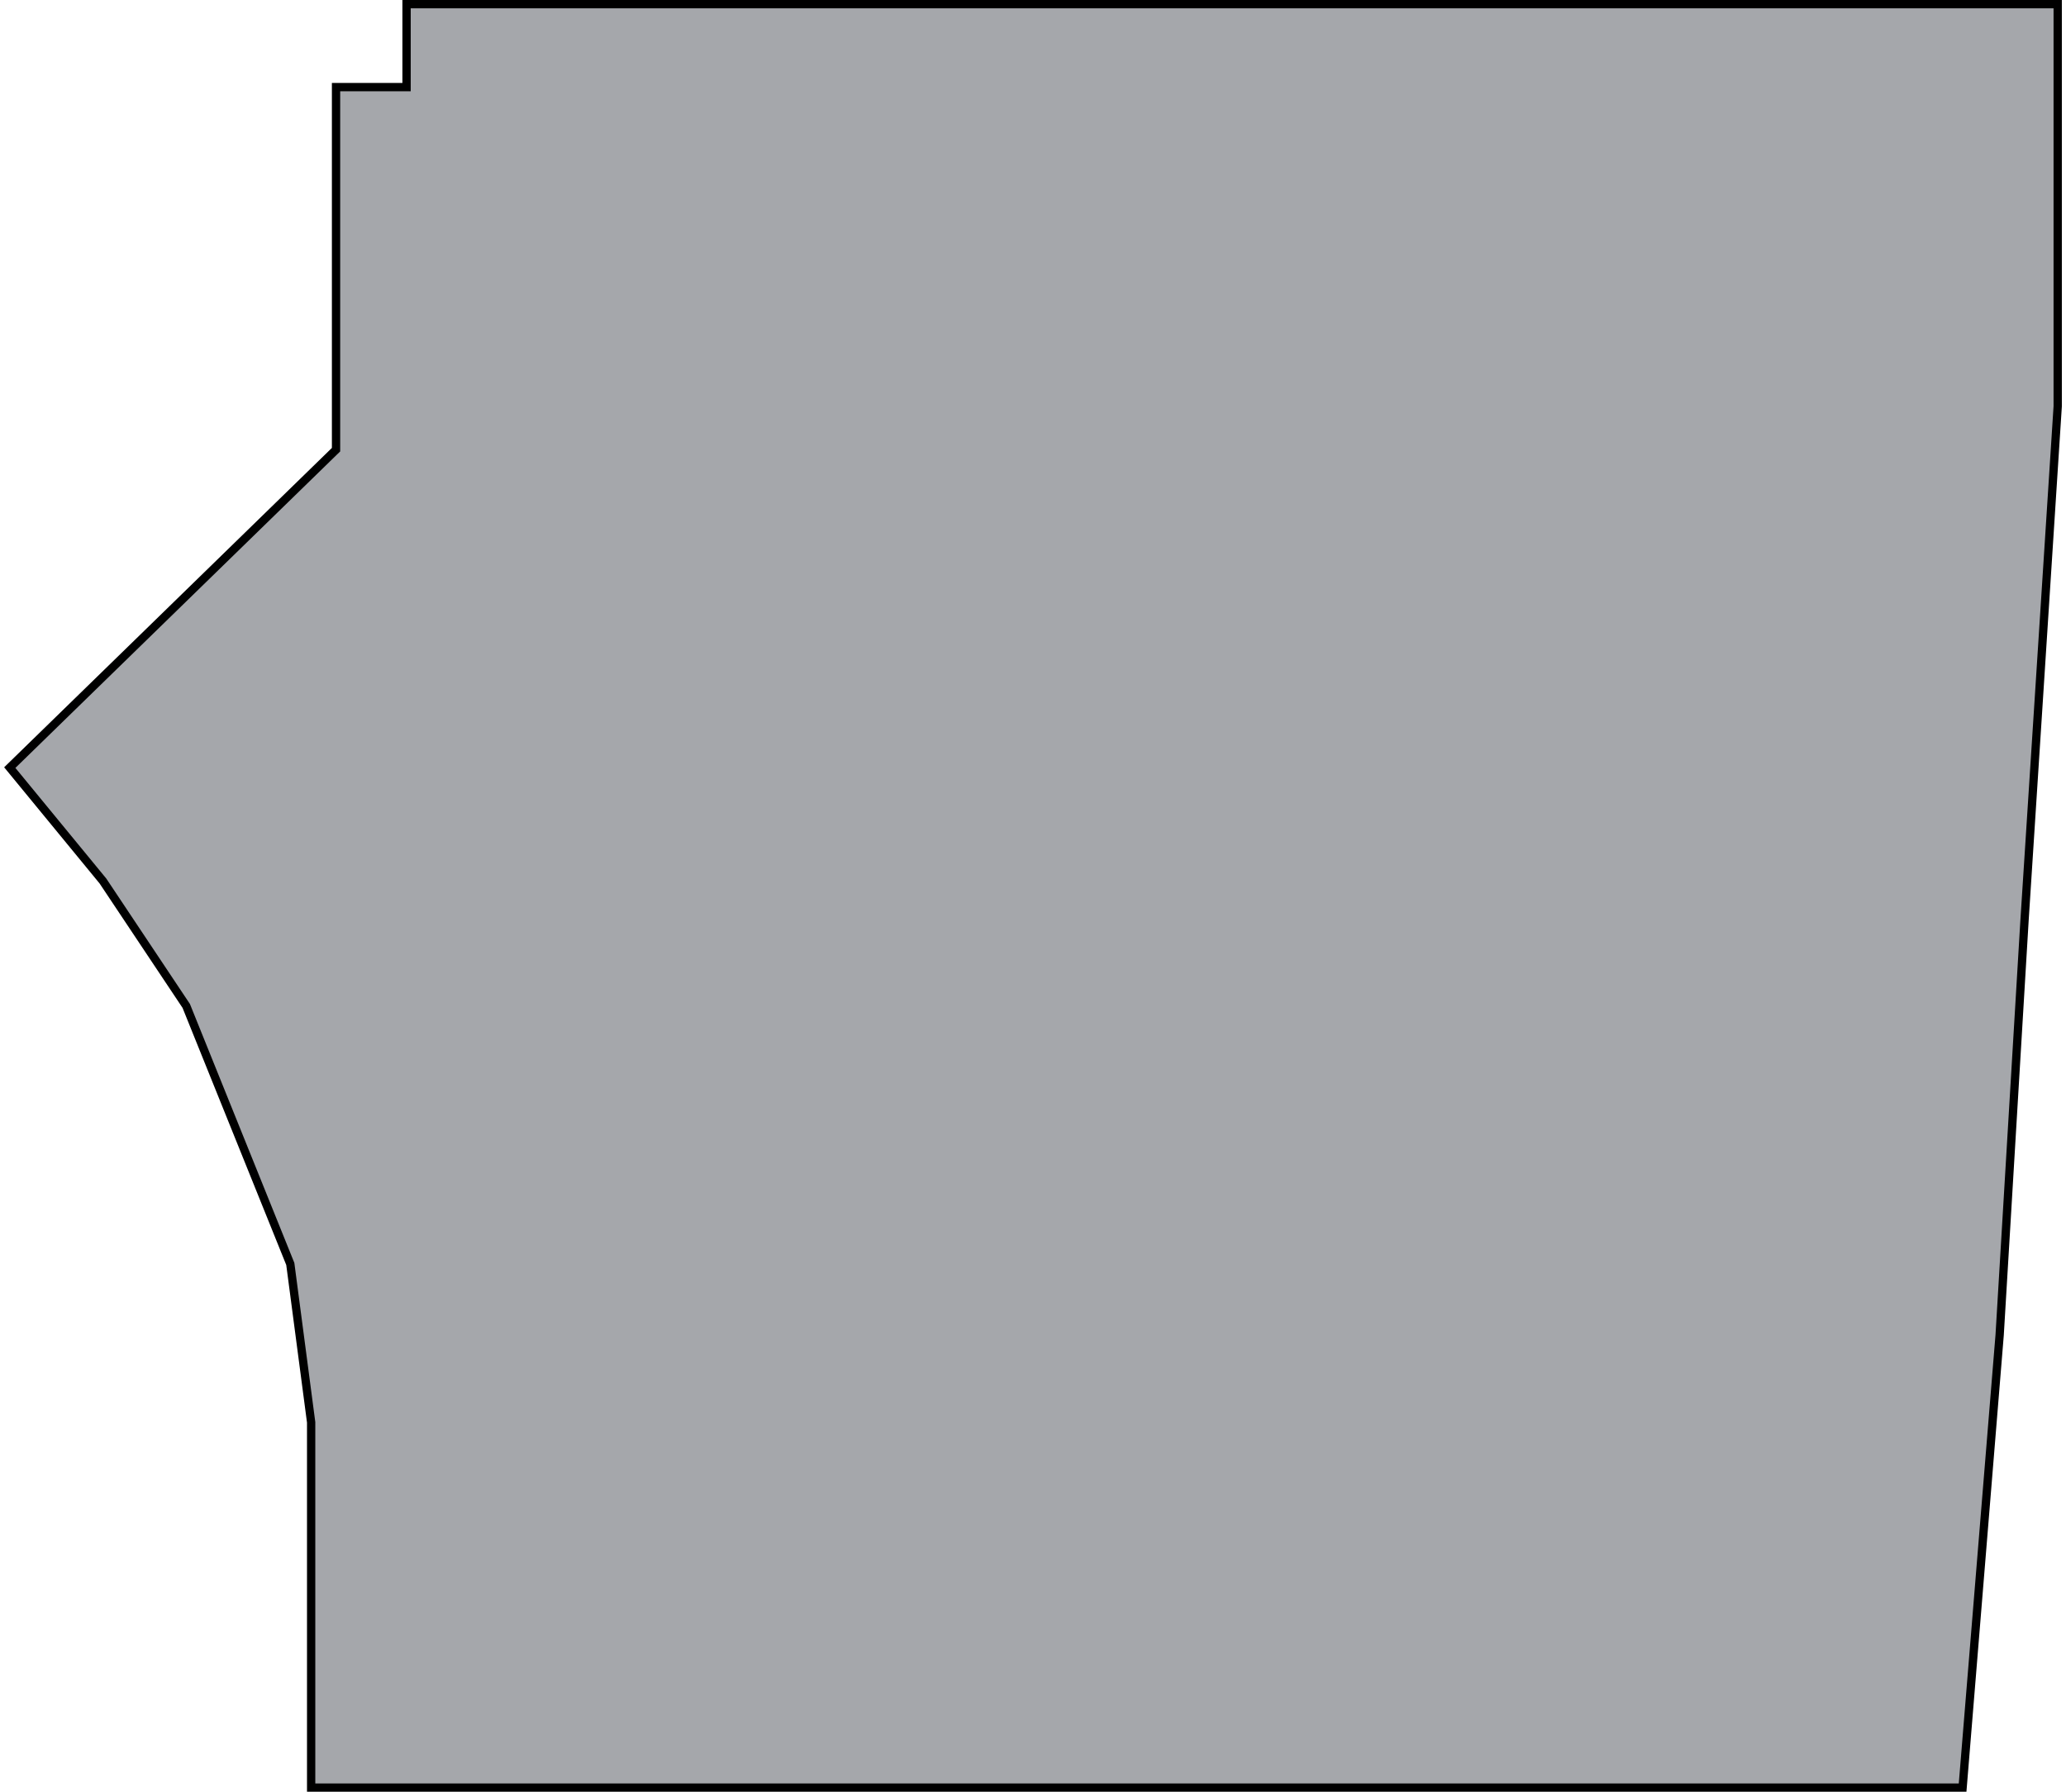 <?xml version="1.0" encoding="UTF-8"?> <svg xmlns="http://www.w3.org/2000/svg" width="249" height="216" viewBox="0 0 249 216" fill="none"> <path d="M12.416 106.223L12.402 106.202L12.386 106.183L1.178 92.537L40.349 54.358L40.5 54.211V54V10.5H48.5H49V10V0.5H105.277H248V48.984L244.001 110.968L244.001 110.97L241.002 160.959L241.001 160.97L236.539 215.5H174H37.5V171.5V171.467L37.496 171.435L34.996 152.435L34.987 152.372L34.964 152.313L22.464 121.313L22.445 121.265L22.416 121.223L12.416 106.223Z" fill="#4C5159" fill-opacity="0.5" stroke="black"></path> </svg> 